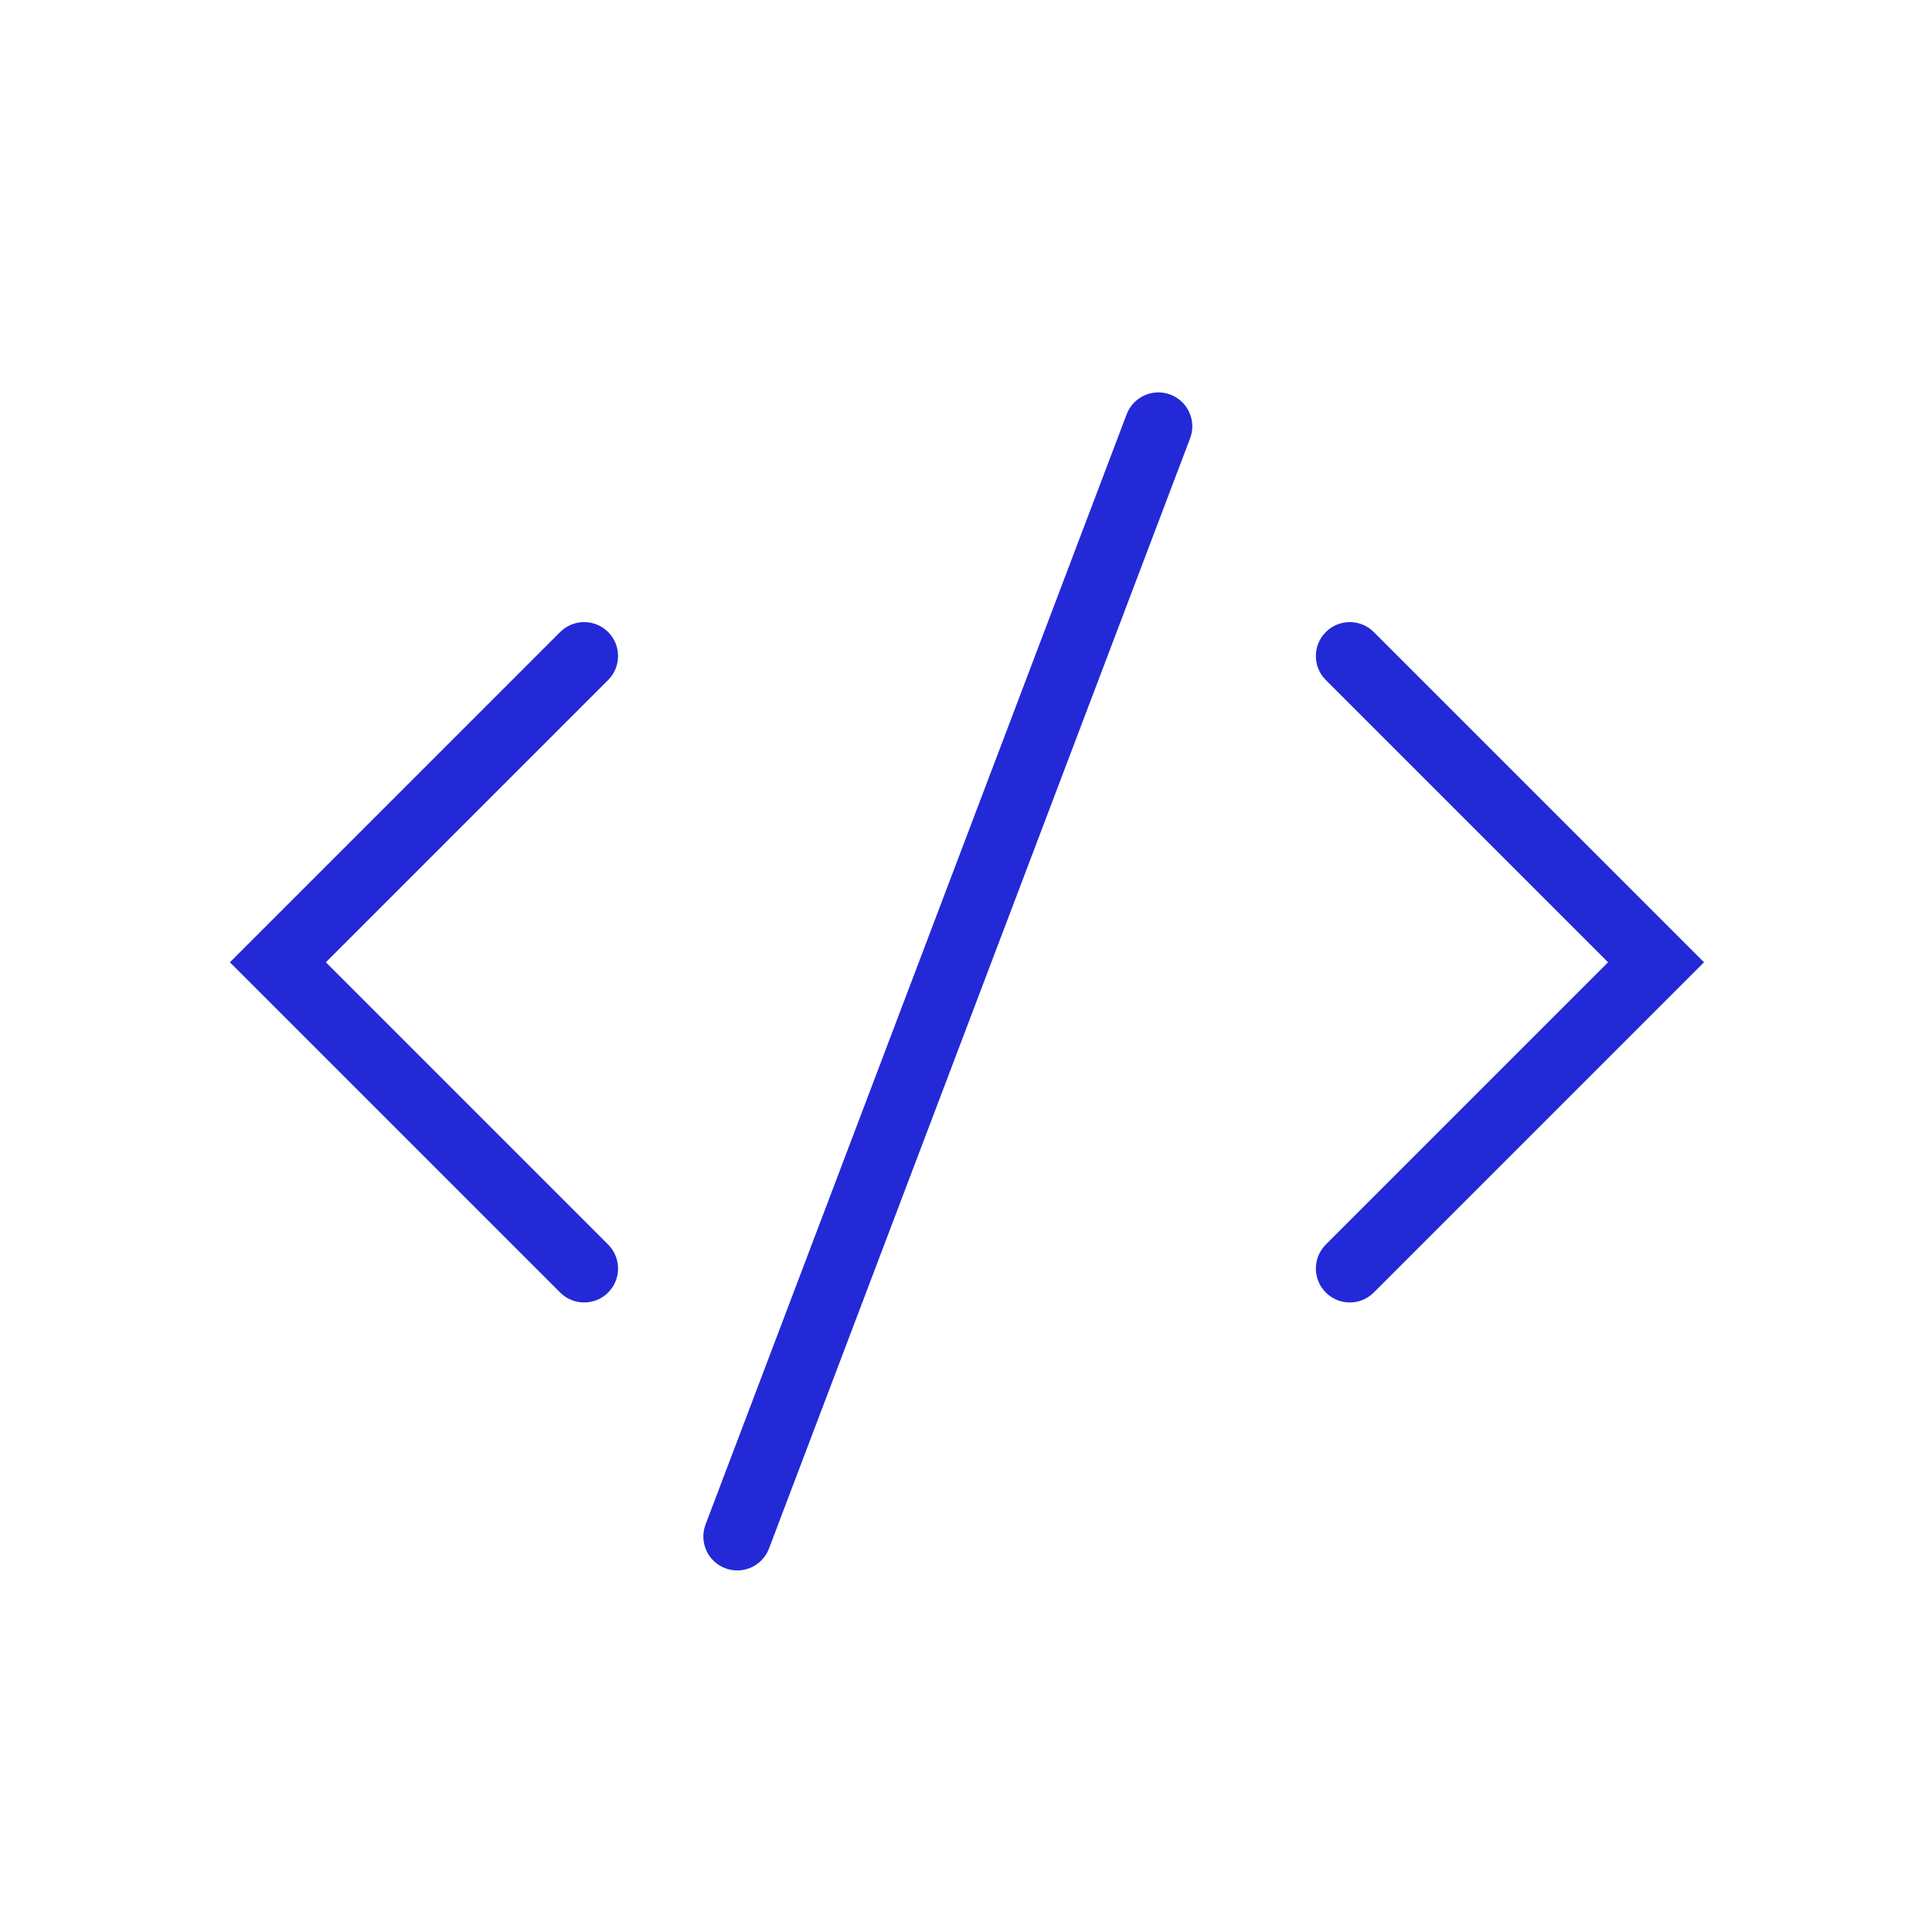 <svg width="1000" height="1000" viewBox="0 0 1000 1000" fill="none" xmlns="http://www.w3.org/2000/svg">
<path fill-rule="evenodd" clip-rule="evenodd" d="M615.992 226.89C619.431 217.823 614.869 207.686 605.802 204.246C596.735 200.807 586.597 205.369 583.158 214.436L365.193 789.071C361.754 798.138 366.316 808.276 375.383 811.715C384.45 815.154 394.588 810.592 398.027 801.525L615.992 226.89ZM314.766 327.138C321.623 333.995 321.623 345.112 314.766 351.969L168.662 498.073L314.766 644.178C321.623 651.035 321.623 662.152 314.766 669.009C307.909 675.865 296.792 675.865 289.935 669.009L131.415 510.489L119 498.073L131.415 485.658L289.935 327.138C296.792 320.281 307.909 320.281 314.766 327.138ZM686.234 669.009C679.377 662.152 679.377 651.035 686.234 644.178L832.338 498.073L686.234 351.969C679.377 345.112 679.377 333.995 686.234 327.138C693.09 320.281 704.208 320.281 711.064 327.138L869.584 485.658L882 498.073L869.584 510.489L711.064 669.009C704.208 675.866 693.09 675.865 686.234 669.009Z" fill="#2329D6"/>
</svg>
